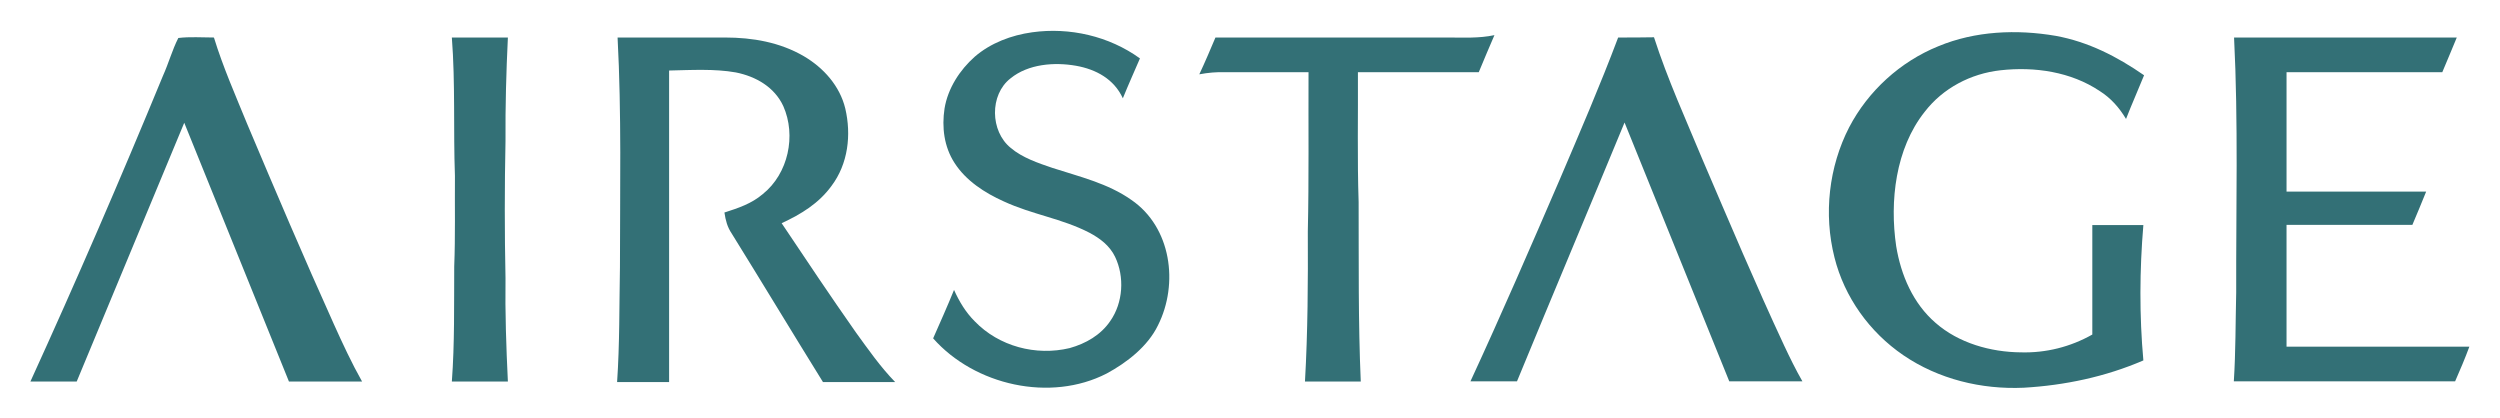 <?xml version="1.0" encoding="utf-8"?>
<!-- Generator: Adobe Illustrator 28.3.0, SVG Export Plug-In . SVG Version: 6.00 Build 0)  -->
<svg version="1.1" id="Camada_1" xmlns="http://www.w3.org/2000/svg" xmlns:xlink="http://www.w3.org/1999/xlink" x="0px" y="0px"
	 viewBox="0 0 1052.9 176.2" style="enable-background:new 0 0 1052.9 176.2;" xml:space="preserve">
<style type="text/css">
	.st0{fill:#337076;}
</style>
<g>
	<path class="st0" d="M434.7,13.6c15.8-2.2,32.4,1.6,45.4,11c-2.4,5.6-4.9,11.1-7.2,16.8c-3.7-8.1-11.3-12.2-19.7-13.7
		c-9.1-1.6-20.1-0.8-27.6,5.3c-8.9,6.9-8.6,22.3,0.1,29.3c4.8,4.1,11.6,6.4,17.5,8.4c11.4,3.7,23.4,6.5,33.3,13.5
		c16.8,11.5,20,35.3,11.2,52.8c-4.3,8.9-13.1,15.7-21.6,20.3c-23.7,12.2-55.6,5-73.1-14.8c3-6.8,6-13.5,8.8-20.4
		c2.2,4.9,4.9,9.4,8.7,13.2c10.2,10.6,25.8,14.7,40,11.3c6.8-1.9,13.1-5.5,17.1-11.4c5.4-7.7,6.1-18.6,2-27.1
		c-2.3-4.7-6.3-7.7-10.8-10.1c-11.6-6-24-7.6-36.1-13.2c-8-3.6-15.9-8.7-20.7-16.2c-4.4-6.8-5.4-15-4.2-22.9
		c1.4-8.5,6.4-16.2,12.7-21.8C417.2,18.1,426,14.8,434.7,13.6L434.7,13.6z"/>
	<path class="st0" d="M629.4,14.8c-2.2,5.2-4.5,10.4-6.6,15.6c-17,0-33.9,0-50.9,0c0.1,18.2-0.3,36.5,0.3,54.7
		c0.1,25.2-0.2,50.4,0.9,75.6c-7.8,0-15.7,0-23.5,0c1.2-21,1.3-42.2,1.2-63.2c0.5-22.3,0.2-44.7,0.3-67.1c-11.7,0-23.3,0-35,0
		c-3.8-0.1-7.3,0.2-11,0.9c2.4-5.1,4.6-10.3,6.8-15.5c32.6,0,65.2,0,97.9,0C616.3,15.8,622.8,16.2,629.4,14.8L629.4,14.8z"/>
	<path class="st0" d="M865.8,15.1c13.7,2.5,25.8,8.7,37.2,16.6c-2.5,6.2-5.2,12.2-7.6,18.4c-2.8-4.7-6.4-8.8-11-11.7
		c-12.2-8.2-27.5-10.4-41.9-8.8c-12.5,1.4-24.2,7.5-31.9,17.5c-12.3,15.5-14.8,37.6-12,56.6c2,12.2,7.1,24.1,16.6,32.3
		c9.7,8.5,23.2,12.3,35.9,12.4c10.6,0.3,20.9-2.3,30.1-7.5c0-15.4,0-30.8,0-46.1c7.2,0,14.4,0,21.5,0c-1.6,18.9-1.7,38.2,0,57
		c-16,6.9-33.1,10.5-50.4,11.5c-17.8,0.8-35.9-3.6-50.7-13.7c-14.2-9.7-24.8-24.4-29-41.2c-4.6-18.2-2.4-38.1,6.2-54.8
		c8-15.3,21.5-27.6,37.5-34.1C831.9,13,849.4,12.3,865.8,15.1L865.8,15.1z"/>
	<path class="st0" d="M75.1,16c4.9-0.6,10-0.2,15-0.2c3.8,12.4,9.1,24.4,14,36.4c11.9,28.2,23.9,56.4,36.5,84.3
		c3.7,8.2,7.5,16.4,11.9,24.2c-10.3,0-20.5,0-30.8,0c-14.7-36.3-29.4-72.6-44.1-109c-15.1,36.3-30.2,72.7-45.3,109
		c-6.5,0-13,0-19.5,0c19.4-42.5,38-85.5,55.8-128.7C71,26.7,72.5,21.1,75.1,16L75.1,16z"/>
	<path class="st0" d="M190.3,15.8c7.9,0,15.8,0,23.6,0c-0.7,14.5-1.1,29-1,43.5c-0.4,19.3-0.4,38.6,0,57.9c-0.2,14.5,0.3,29,1,43.5
		c-7.9,0-15.7,0-23.6,0c1.2-16.1,0.9-32.4,1-48.5c0.5-12.7,0.2-25.4,0.3-38.1C190.9,54.8,191.8,35.1,190.3,15.8L190.3,15.8z"/>
	<path class="st0" d="M260.1,15.8c15.1,0,30.2,0,45.3,0c11.6,0,23.1,2,33.2,7.9c8.3,4.9,15.1,12.5,17.4,22
		c2.6,11.1,1.2,23.3-5.8,32.6c-5.4,7.4-12.8,11.9-21,15.7c10.3,15.4,20.6,30.8,31.2,45.9c5.3,7.3,10.3,14.5,16.6,21
		c-10.1,0-20.3,0-30.4,0c-12.9-20.8-25.5-41.7-38.4-62.5c-1.9-2.8-2.6-5.6-3.1-8.9c5.9-1.9,11.4-3.7,16.2-7.8
		c10.7-8.6,14.1-24.6,8.6-37c-3.7-8-11.5-12.5-20-14.2c-9-1.6-18.9-1-28.1-0.8c0,43.7,0,87.5,0,131.2c-7.3,0-14.6,0-21.9,0
		c1.1-16.1,0.9-32.3,1.2-48.4C261.1,80.2,261.8,47.9,260.1,15.8L260.1,15.8z"/>
	<path class="st0" d="M681.5,15.8c5,0,10,0,15.1-0.1c5.7,17.7,13.5,34.8,20.6,51.9c11.2,26.1,22.2,52.2,34.2,77.9
		c2.4,5.1,4.9,10.2,7.7,15.1c-10.3,0-20.5,0-30.8,0c-14.7-36.3-29.4-72.6-44.1-109c-15,36.3-30.3,72.6-45.3,109c-6.5,0-13,0-19.6,0
		c13-28.1,25.3-56.5,37.6-85C665.3,55.9,673.9,36,681.5,15.8L681.5,15.8z"/>
	<path class="st0" d="M940.9,15.8c31.3,0,62.5,0,93.8,0c-2,4.9-4.1,9.8-6.1,14.6c-21.9,0-43.7,0-65.6,0c0,16.8,0,33.5,0,50.3
		c19.6,0,39.2,0,58.8,0c-1.9,4.7-3.8,9.3-5.8,14c-17.7,0-35.3,0-53,0c0,17.1,0,34.2,0,51.3c25.7,0,51.4,0,77,0
		c-1.8,4.9-3.9,9.8-6,14.6c-31.1,0-62.1,0-93.2,0c0.8-12.4,0.7-24.9,1-37.4C941.7,87.5,942.7,51.6,940.9,15.8L940.9,15.8z"/>
</g>
</svg>
